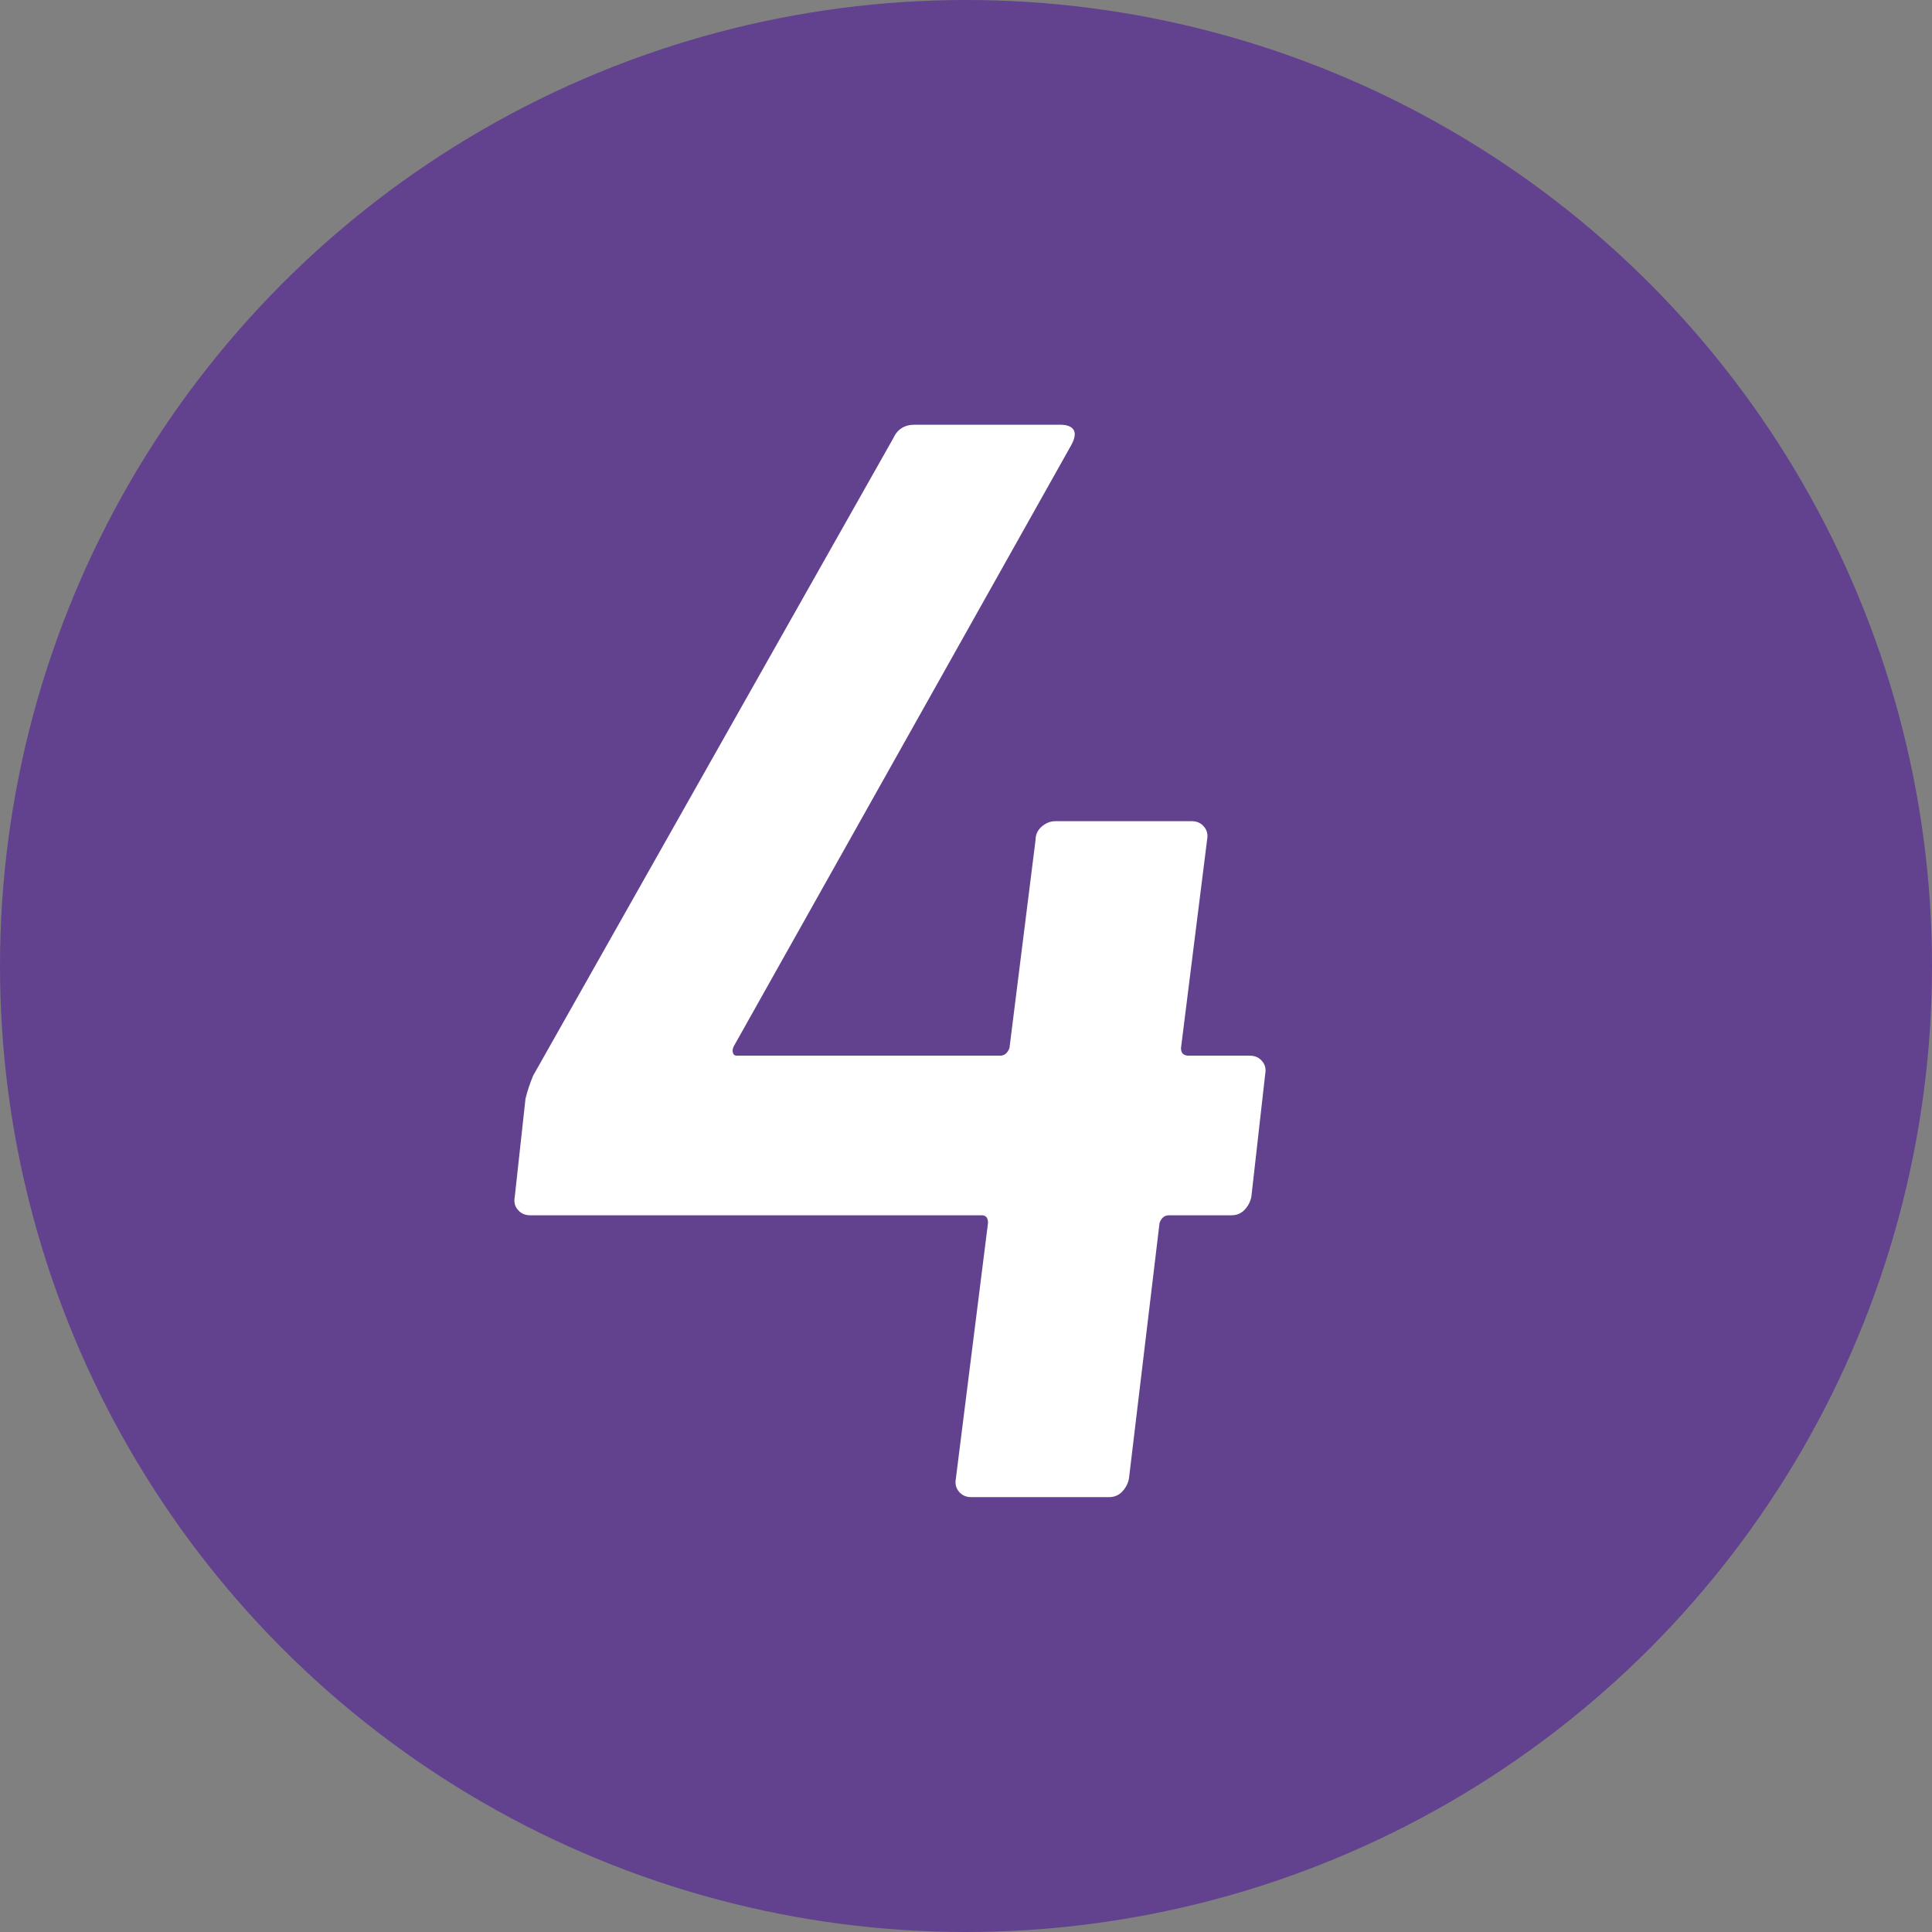<?xml version="1.0" encoding="UTF-8"?>
<svg id="_レイヤー_2" data-name="レイヤー 2" xmlns="http://www.w3.org/2000/svg" viewBox="0 0 99.12 99.12">
  <rect x="0" y="0" width="99.12" height="99.12" fill="#808080" stroke="none"/>
  <defs>
    <style>
      .cls-1 {
        fill: #fff;
      }

      .cls-2 {
        fill: #62418f;
      }
    </style>
  </defs>
  <g id="_レイヤー_1-2" data-name="レイヤー 1">
    <g>
      <circle class="cls-2" cx="49.56" cy="49.56" r="49.56"/>
      <path class="cls-1" d="m64.75,54.44c.16.18.21.41.16.67l-.71,6.29c-.05.26-.17.48-.35.67s-.41.28-.67.28h-3.22c-.21,0-.37.13-.47.39l-1.57,13.12c-.05.26-.17.48-.35.67s-.41.28-.67.28h-7.07c-.26,0-.47-.09-.63-.28s-.21-.41-.16-.67l1.65-13.12c0-.26-.11-.39-.31-.39h-23.18c-.26,0-.47-.09-.63-.28-.16-.18-.21-.4-.16-.67l.55-5.03c.1-.42.24-.81.39-1.18l18.47-32.69c.21-.47.58-.71,1.1-.71h7.46c.37,0,.6.09.71.28.1.18.05.46-.16.82l-17.29,30.8c-.05.11-.07.21-.04.31.03.11.09.16.2.16h13.52c.21,0,.37-.13.47-.39l1.34-10.69c0-.26.1-.48.31-.67.21-.18.44-.28.71-.28h6.99c.26,0,.47.09.63.28s.21.41.16.67l-1.34,10.69c0,.26.13.39.39.39h3.14c.26,0,.47.09.63.28Z"/>
    </g>
  </g>
</svg>